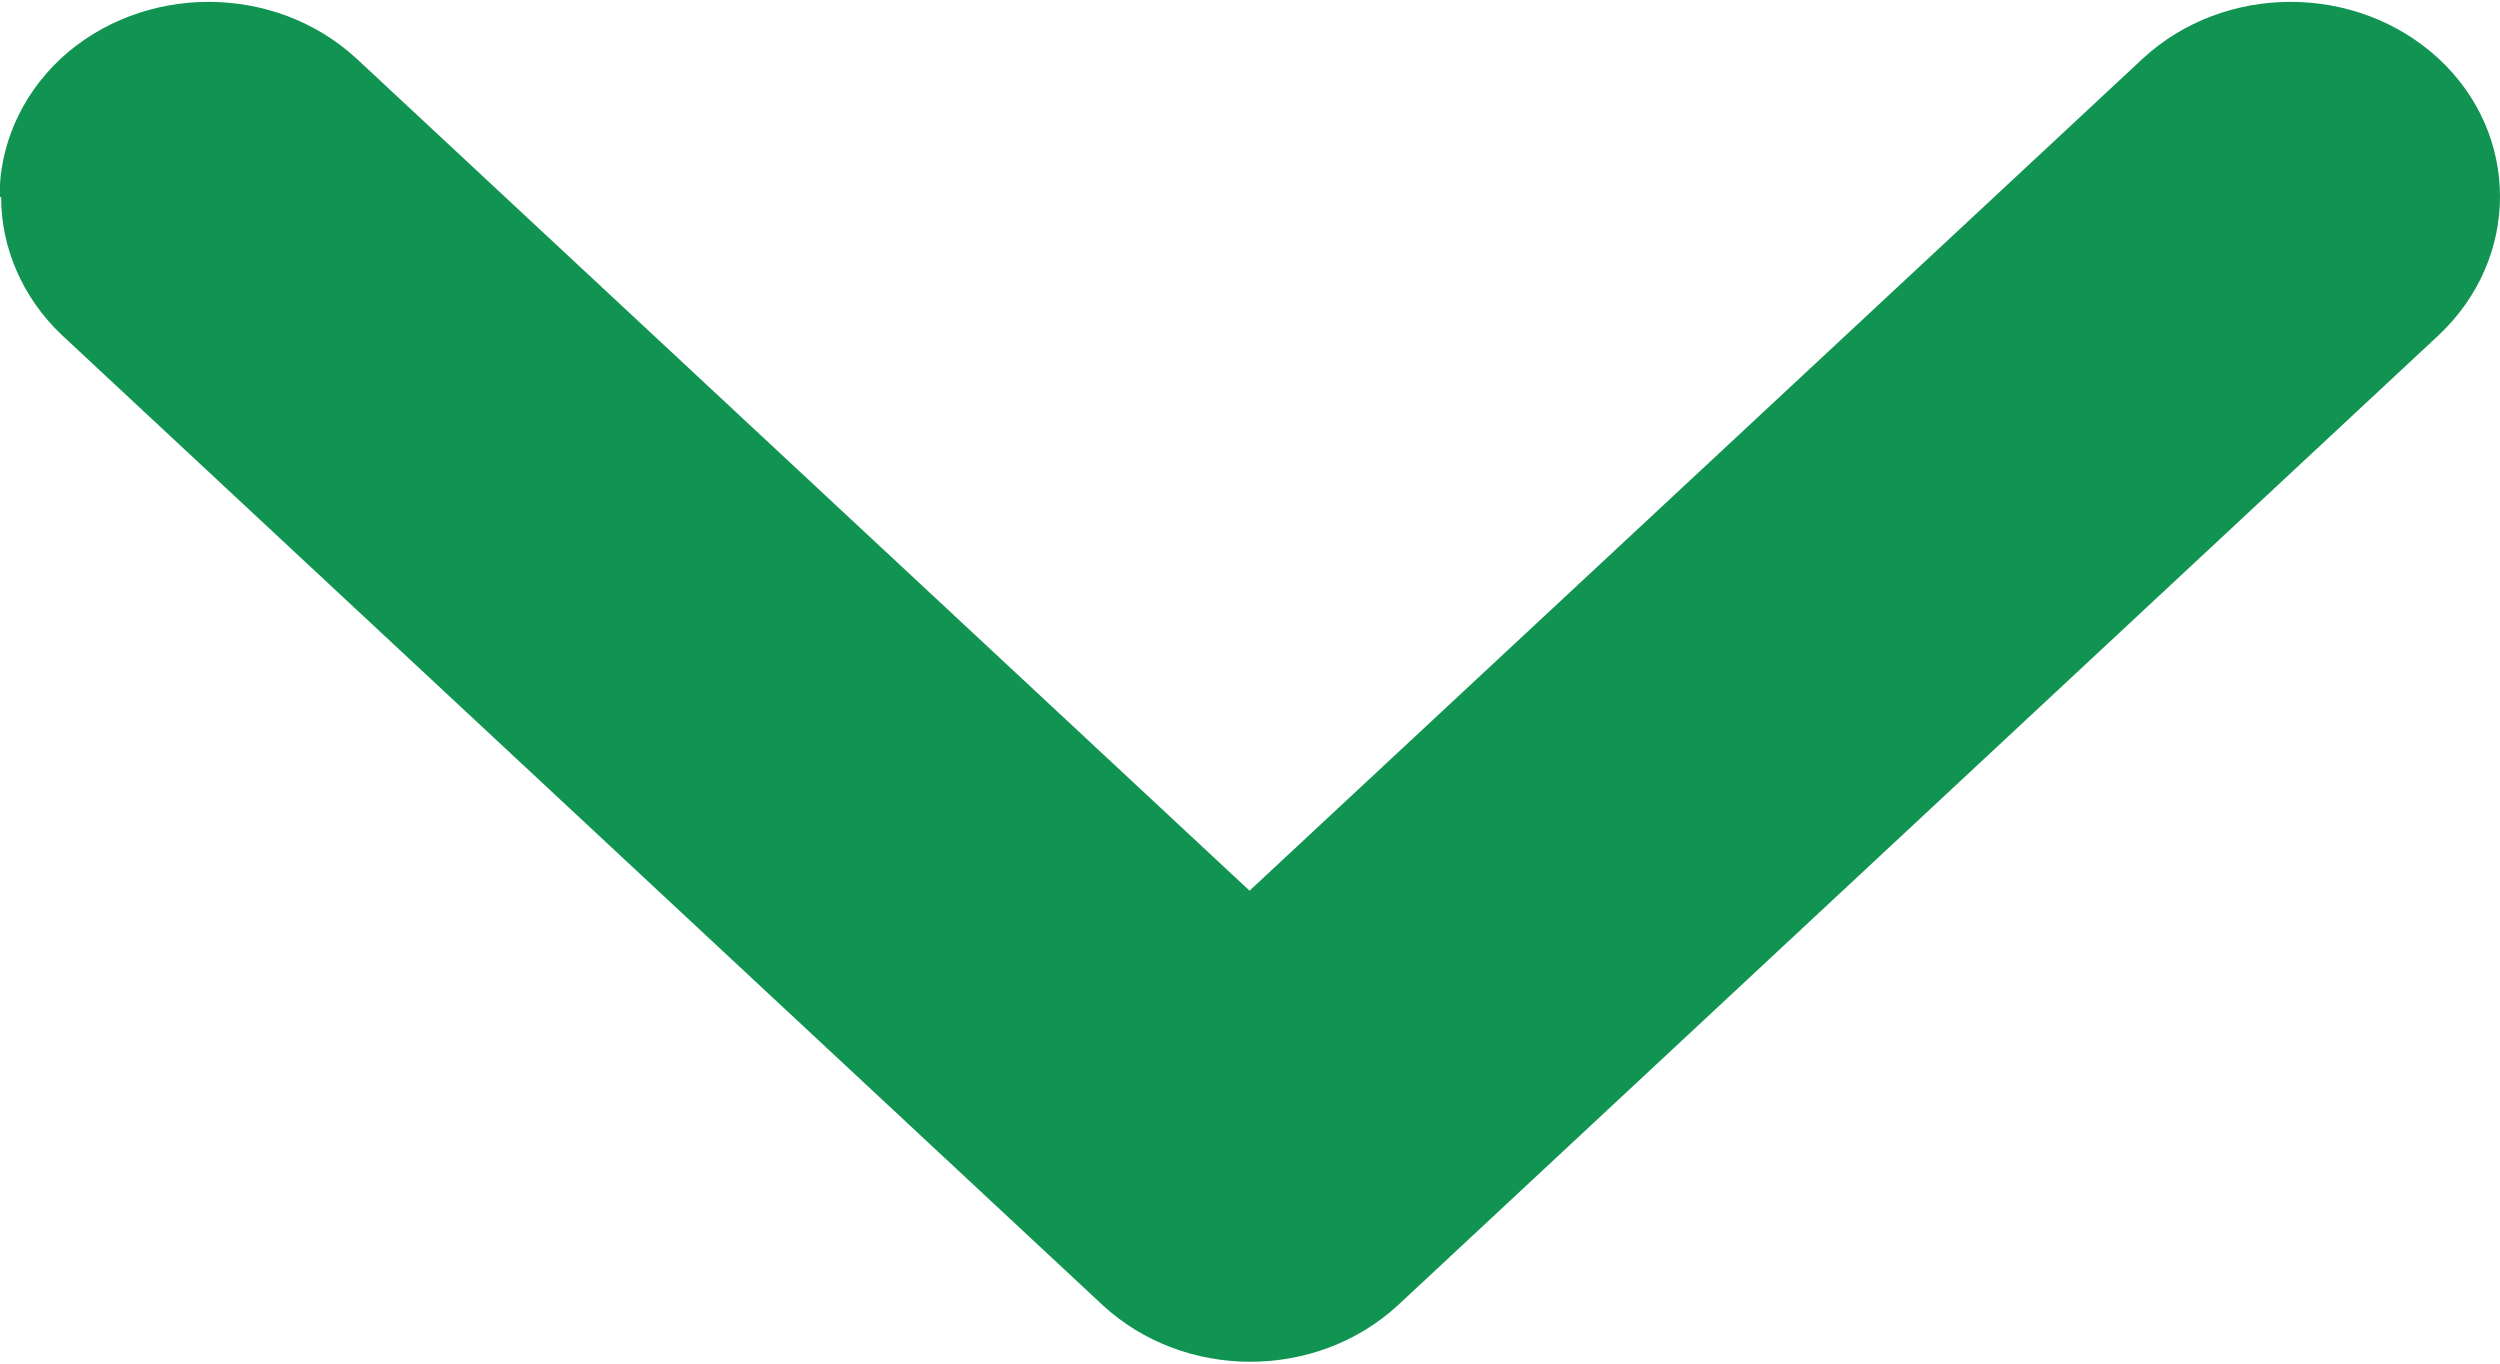 <svg width="11" height="6" viewBox="0 0 11 6" fill="none" xmlns="http://www.w3.org/2000/svg">
<path d="M-0.002 0.864C-0.002 0.642 0.09 0.425 0.267 0.258C0.628 -0.075 1.208 -0.075 1.569 0.258L5.498 3.919L9.428 0.258C9.788 -0.075 10.369 -0.075 10.73 0.258C11.09 0.592 11.09 1.136 10.73 1.475L6.152 5.742C5.792 6.075 5.211 6.075 4.851 5.742L0.273 1.475C0.096 1.308 0.005 1.086 0.005 0.869L-0.002 0.864Z" fill="#119452"/>
</svg>
